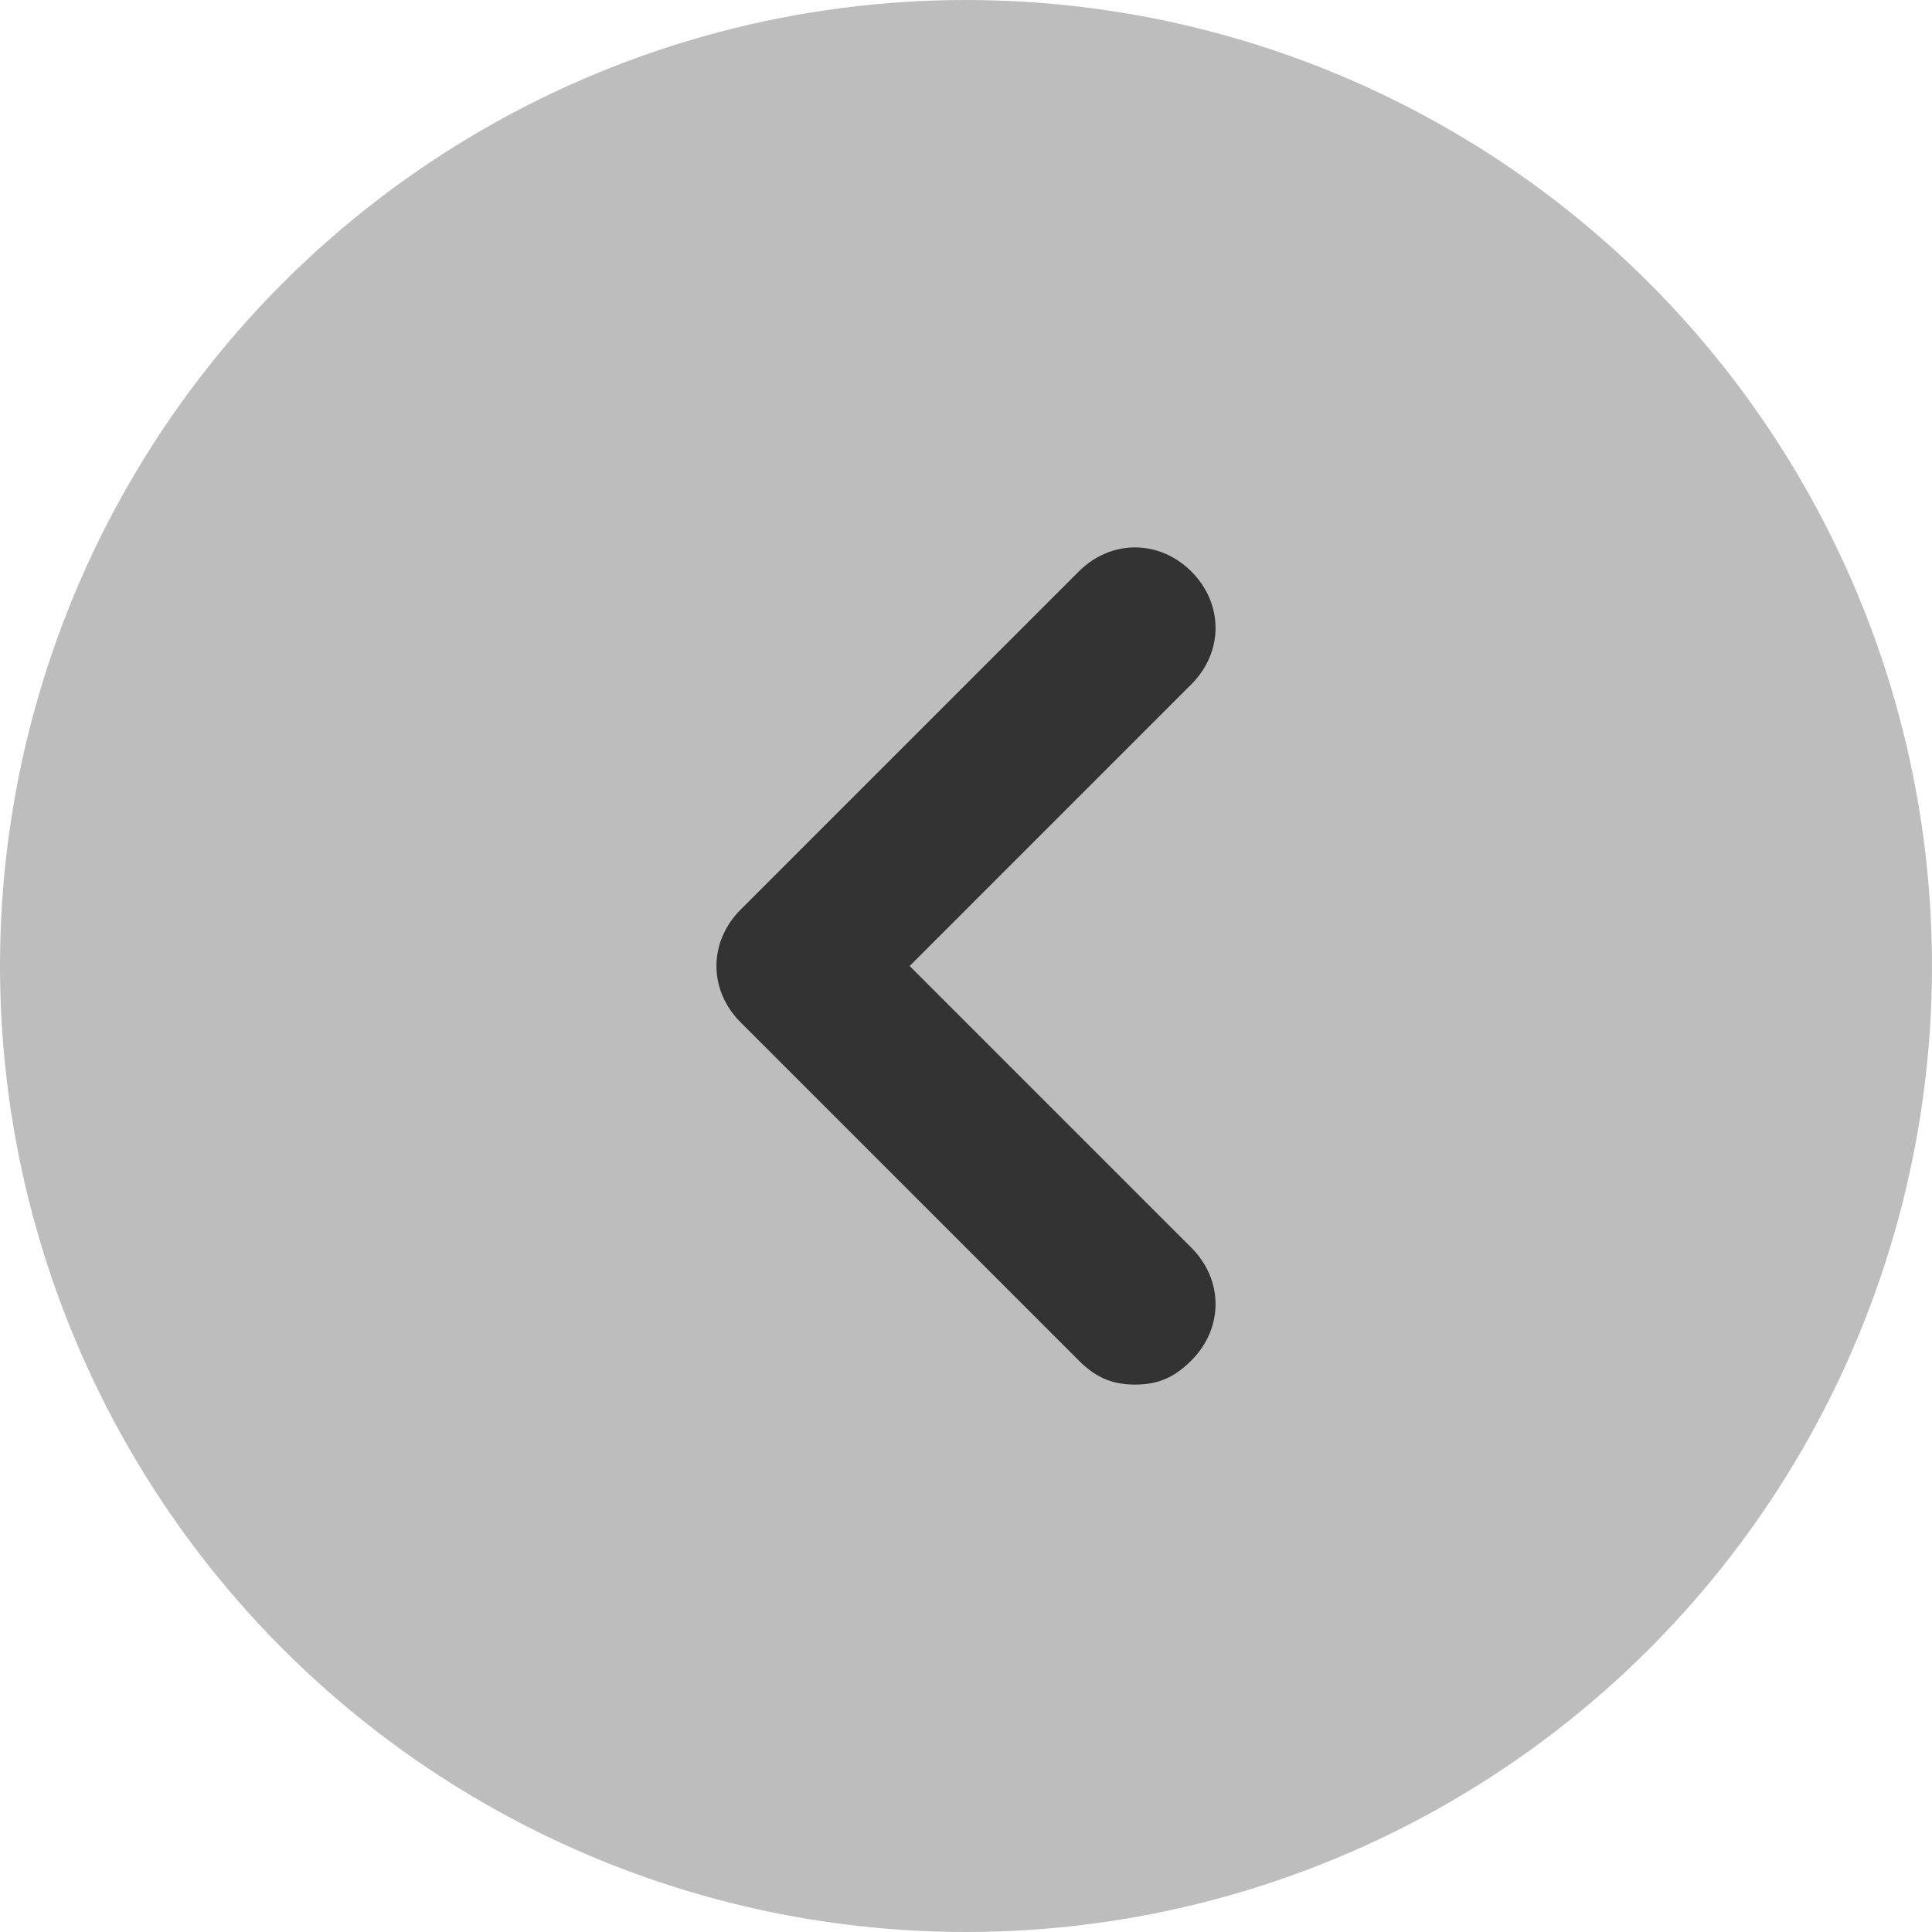 <svg xmlns="http://www.w3.org/2000/svg" version="1.1" xmlns:xlink="http://www.w3.org/1999/xlink" xmlns:svgjs="http://svgjs.com/svgjs" width="25" height="25" x="0" y="0" viewBox="0 0 24 24" style="enable-background:new 0 0 512 512" xml:space="preserve" class=""><g><circle cx="12" cy="12" fill="#bdbdbd" r="12" data-original="#282828" class=""></circle><path d="m11.3 12 3.5-3.5c.4-.4.4-1 0-1.4s-1-.4-1.4 0l-4.2 4.2c-.4.4-.4 1 0 1.4l4.2 4.2c.2.2.4.3.7.3s.5-.1.7-.3c.4-.4.4-1 0-1.4z" fill="#333333" data-original="#edb623" class=""></path></g></svg>